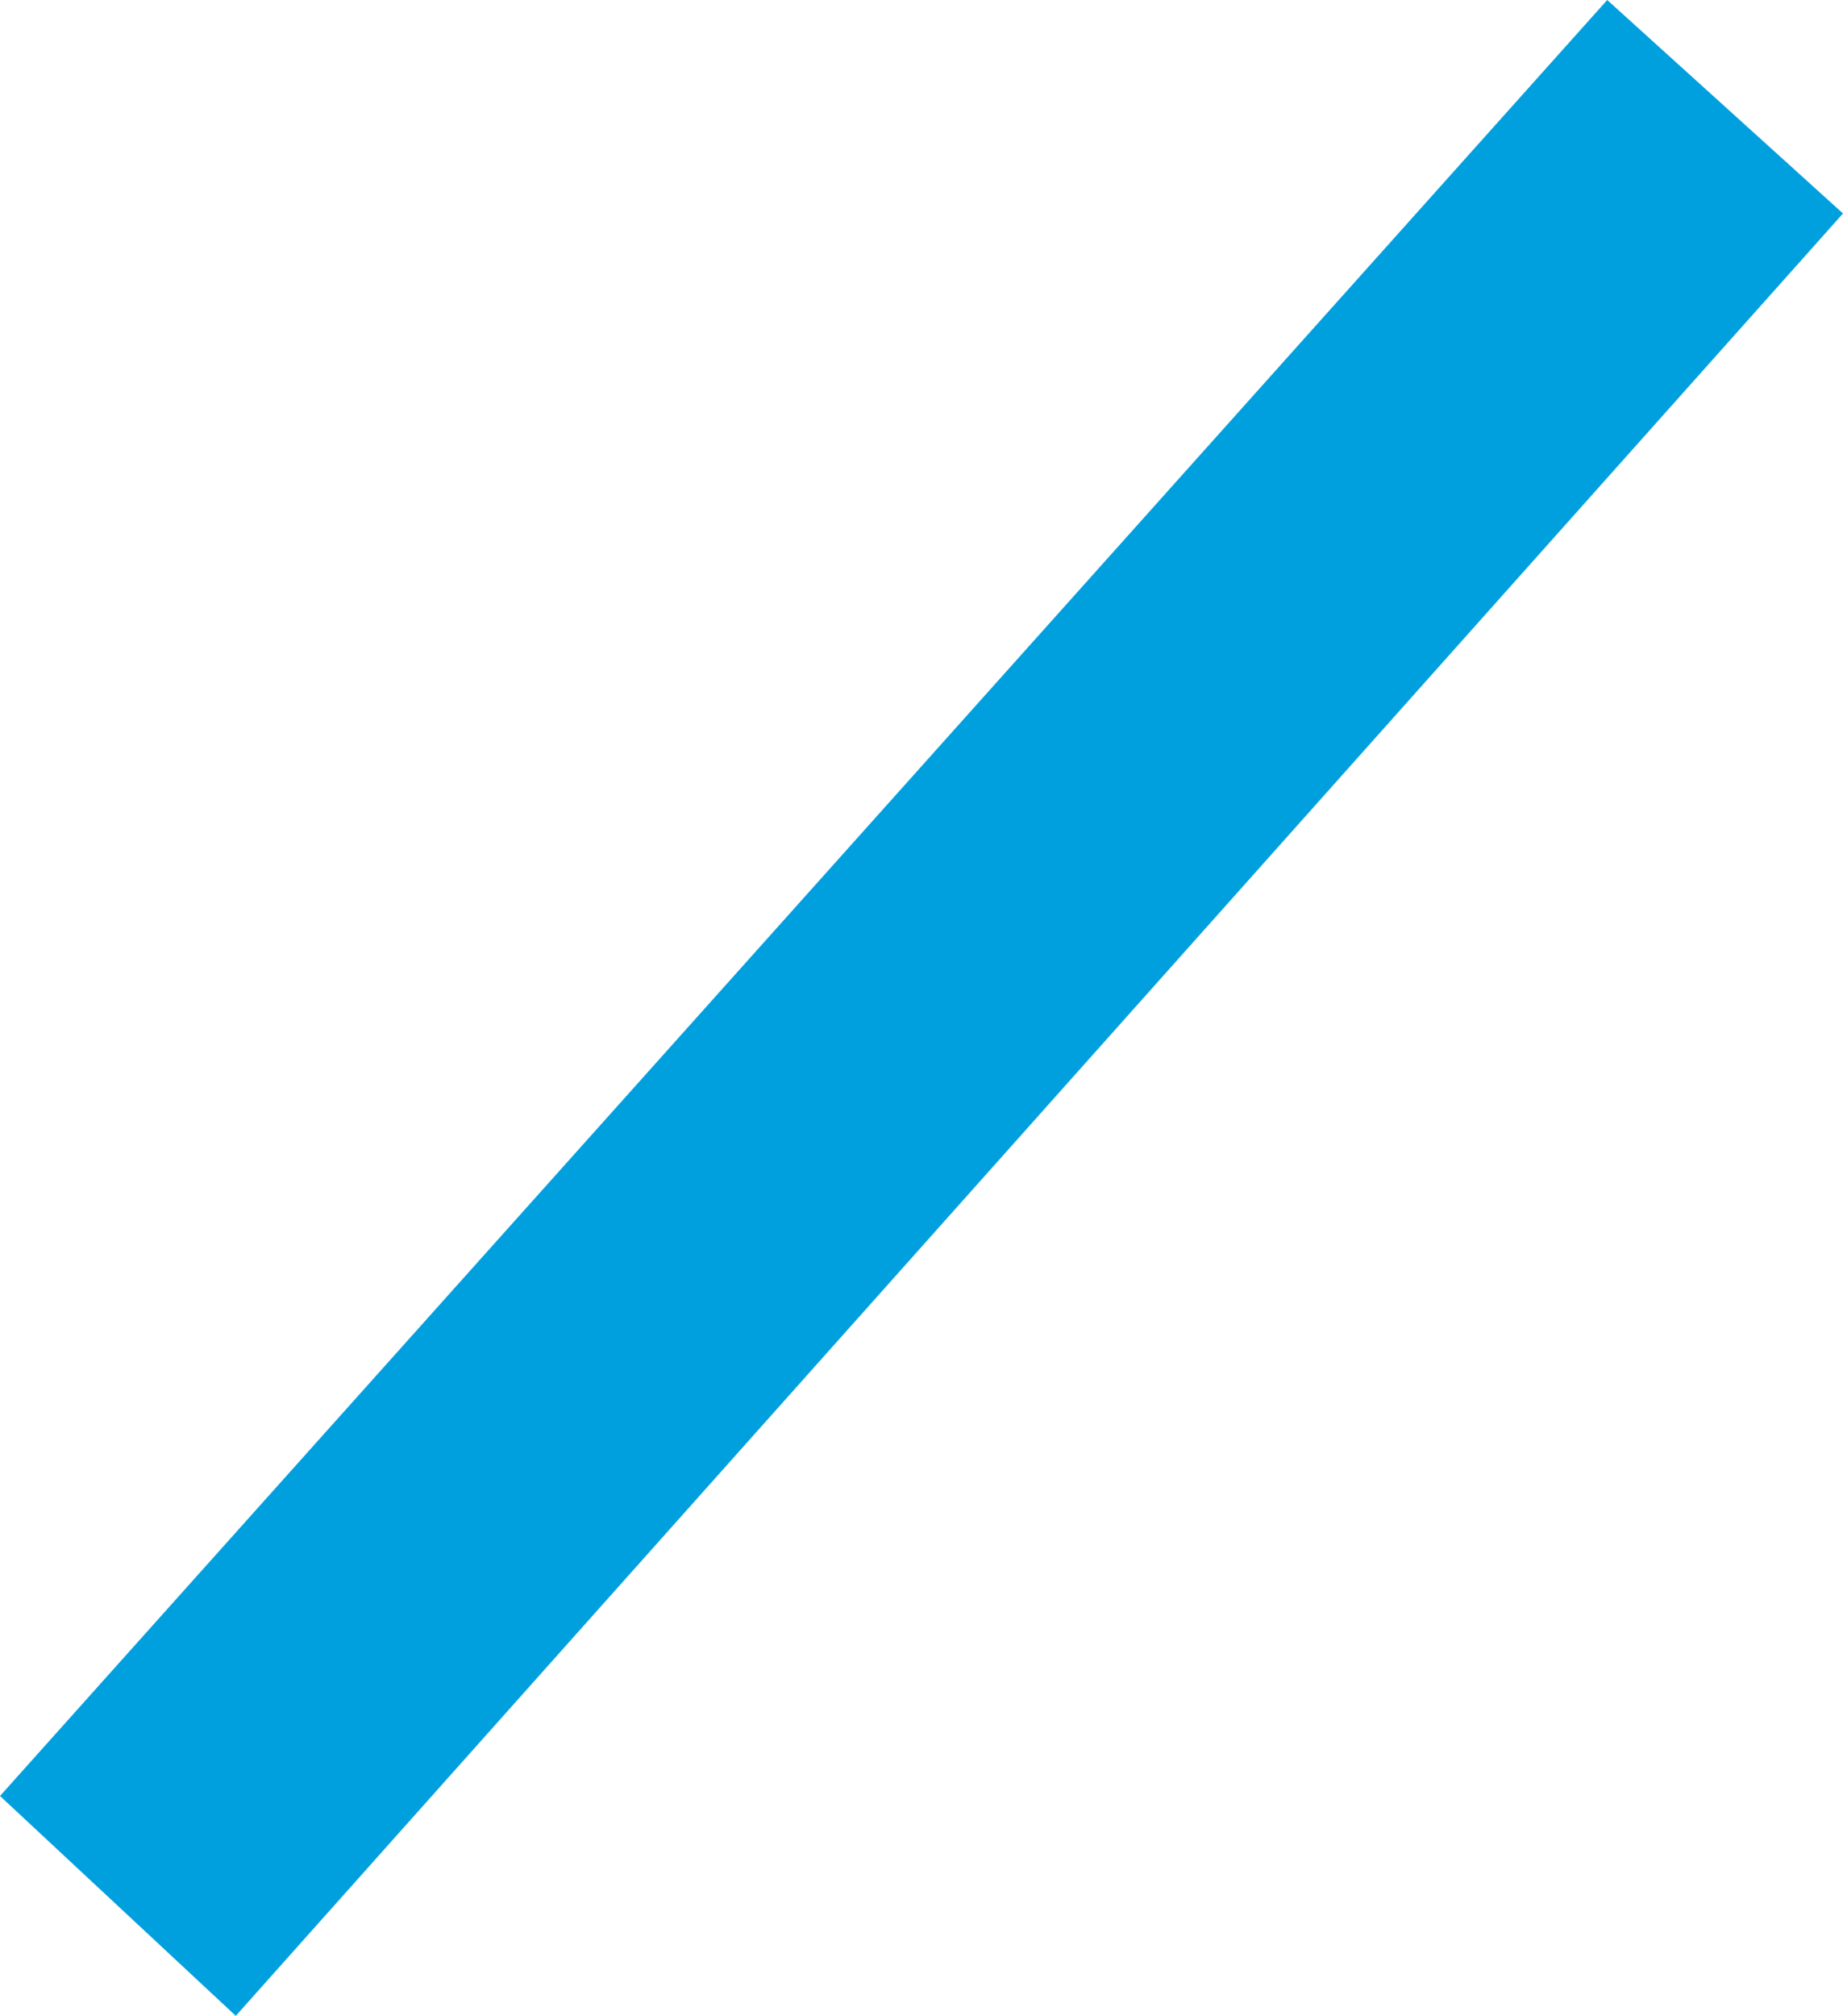<?xml version="1.0" encoding="UTF-8" standalone="no"?>
<svg
   width="1.149mm"
   height="1.256mm"
   enable-background="new 0 0 167.754 73.446"
   version="1.1"
   viewBox="0 0 1.149 1.256"
   xml:space="preserve"
   id="svg1064"
   xmlns="http://www.w3.org/2000/svg"
   xmlns:svg="http://www.w3.org/2000/svg"
   xmlns:rdf="http://www.w3.org/1999/02/22-rdf-syntax-ns#"
   xmlns:cc="http://creativecommons.org/ns#"
   xmlns:dc="http://purl.org/dc/elements/1.1/"><defs
   id="defs1068" /><title
   id="title1060">P00061</title>

<path
   d="M 0,1.119 1.002,0 1.149,0.133 0.147,1.256 Z"
   fill="#00a0df"
   stroke-width="0"
   id="path1062" /></svg>
